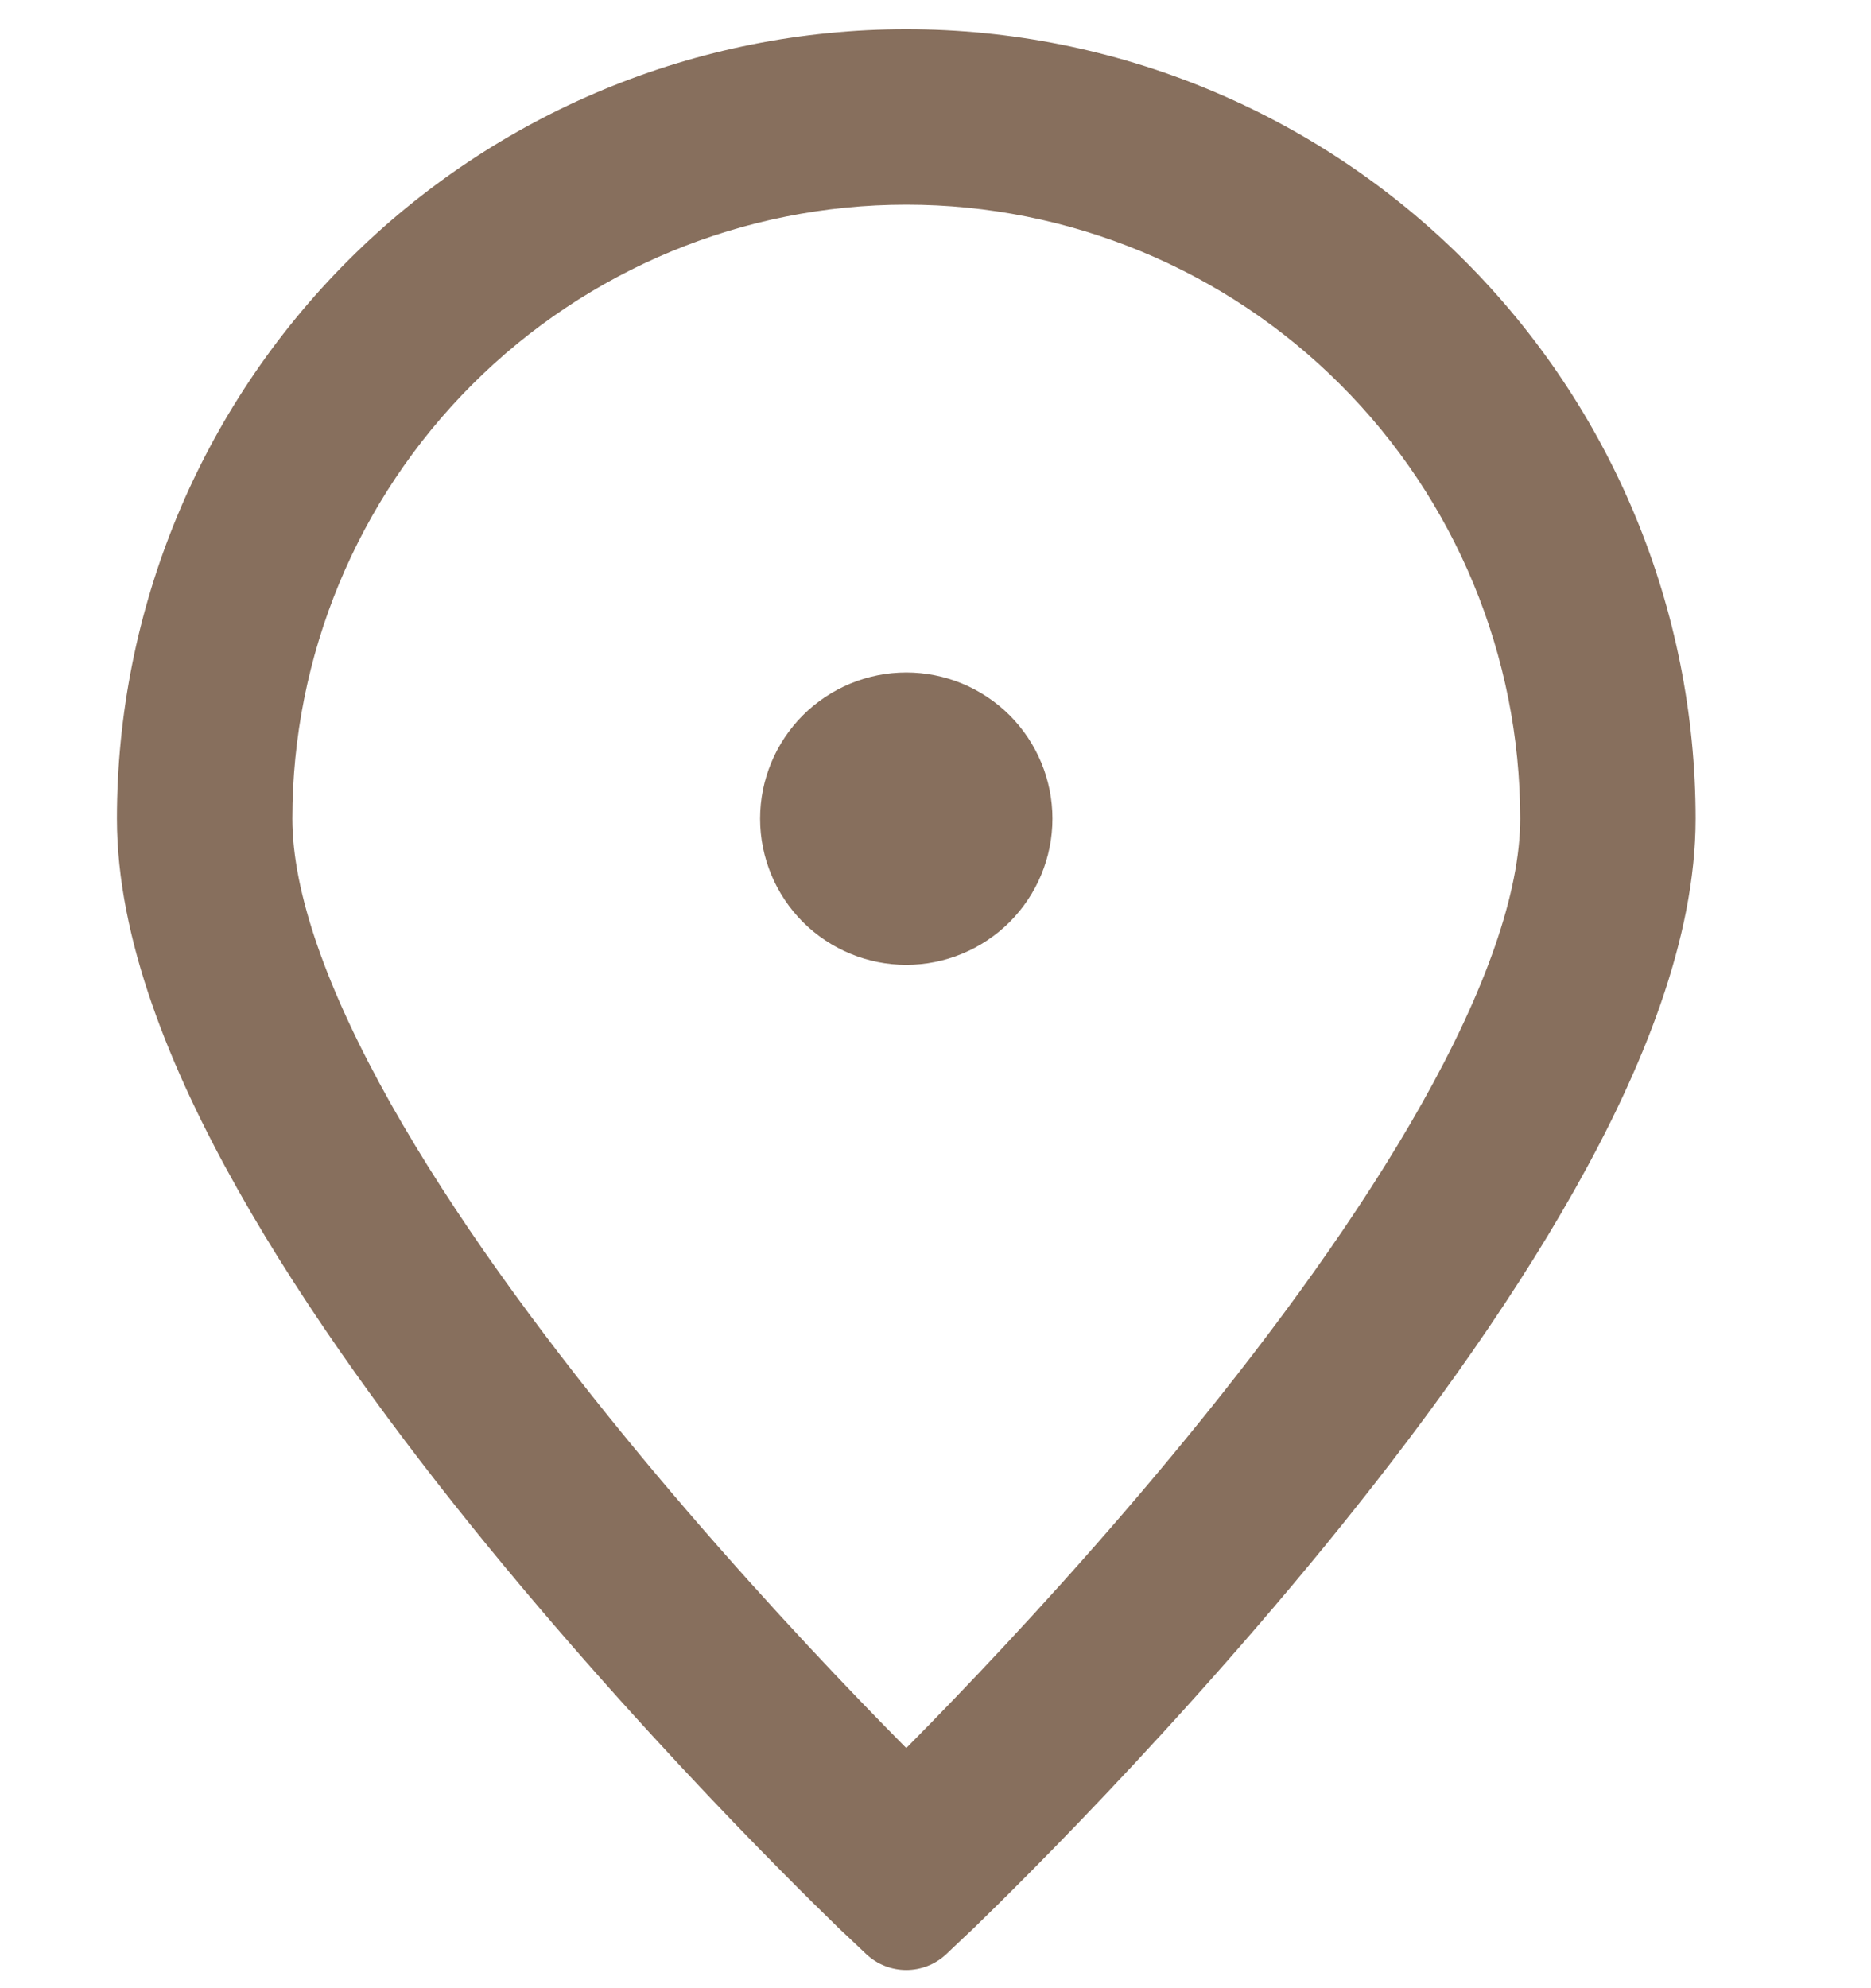 <svg width="16" height="17" viewBox="0 0 16 17" fill="none" xmlns="http://www.w3.org/2000/svg">
<g id="Frame 7727">
<g id="Union">
<path fill-rule="evenodd" clip-rule="evenodd" d="M3.684 2.934C4.762 1.856 6.225 1.25 7.75 1.25C9.275 1.25 10.738 1.856 11.816 2.934C12.894 4.012 13.5 5.475 13.5 7C13.5 7.763 13.151 8.693 12.595 9.681C12.042 10.663 11.302 11.672 10.556 12.584C9.812 13.496 9.067 14.305 8.507 14.886C8.228 15.177 7.995 15.411 7.832 15.571L7.75 15.652L7.668 15.571C7.505 15.411 7.272 15.177 6.993 14.886C6.433 14.305 5.688 13.496 4.944 12.584C4.198 11.672 3.458 10.663 2.905 9.681C2.349 8.693 2 7.763 2 7C2 5.475 2.606 4.012 3.684 2.934ZM7.578 16.181C7.578 16.181 7.578 16.181 7.75 16L7.578 16.181L7.75 16.344L7.922 16.181L7.75 16C7.922 16.181 7.922 16.181 7.922 16.181L7.922 16.181L7.923 16.18L7.927 16.177L7.94 16.164L7.991 16.115C8.036 16.072 8.101 16.009 8.183 15.927C8.349 15.764 8.585 15.527 8.868 15.233C9.433 14.645 10.188 13.825 10.944 12.901C11.698 11.977 12.458 10.943 13.03 9.927C13.599 8.917 14 7.894 14 7C14 5.342 13.341 3.753 12.169 2.581C10.997 1.408 9.408 0.75 7.75 0.75C6.092 0.75 4.503 1.408 3.331 2.581C2.158 3.753 1.5 5.342 1.5 7C1.5 7.894 1.901 8.917 2.47 9.927C3.042 10.943 3.802 11.977 4.556 12.901C5.312 13.825 6.067 14.645 6.632 15.233C6.915 15.527 7.151 15.764 7.317 15.927C7.399 16.009 7.464 16.072 7.509 16.115L7.56 16.164L7.573 16.177L7.577 16.18L7.578 16.181L7.578 16.181ZM8.28 7.53C8.14 7.671 7.949 7.75 7.75 7.75C7.551 7.75 7.36 7.671 7.22 7.53C7.079 7.39 7 7.199 7 7C7 6.801 7.079 6.61 7.22 6.47C7.36 6.329 7.551 6.25 7.75 6.25C7.949 6.25 8.14 6.329 8.28 6.47C8.421 6.61 8.5 6.801 8.5 7C8.5 7.199 8.421 7.39 8.28 7.53Z" fill="#876F5D"/>
<path d="M3.684 2.934L3.331 2.581L3.331 2.581L3.684 2.934ZM11.816 2.934L12.169 2.581L12.169 2.581L11.816 2.934ZM12.595 9.681L13.03 9.927L12.595 9.681ZM10.556 12.584L10.169 12.268L10.556 12.584ZM8.507 14.886L8.147 14.54H8.147L8.507 14.886ZM7.832 15.571L8.183 15.928L8.183 15.927L7.832 15.571ZM7.75 15.652L7.399 16.009C7.594 16.2 7.906 16.2 8.101 16.009L7.75 15.652ZM7.668 15.571L7.317 15.927L7.317 15.928L7.668 15.571ZM6.993 14.886L7.353 14.54H7.353L6.993 14.886ZM4.944 12.584L5.331 12.268L4.944 12.584ZM2.905 9.681L2.47 9.927H2.47L2.905 9.681ZM7.75 16L8.113 15.656C8.018 15.556 7.887 15.5 7.75 15.5C7.613 15.5 7.482 15.556 7.387 15.656L7.75 16ZM7.578 16.181L7.922 15.818L7.922 15.818L7.578 16.181ZM7.578 16.181L7.215 15.838C7.124 15.934 7.075 16.062 7.078 16.195C7.082 16.327 7.138 16.453 7.234 16.544L7.578 16.181ZM7.75 16.344L7.406 16.707C7.599 16.89 7.901 16.89 8.094 16.707L7.75 16.344ZM7.922 16.181L8.266 16.544C8.362 16.453 8.418 16.327 8.422 16.195C8.425 16.062 8.376 15.934 8.285 15.838L7.922 16.181ZM7.922 16.181L7.578 15.818L7.578 15.818L7.922 16.181ZM7.922 16.181L8.266 16.544L8.267 16.544L7.922 16.181ZM7.923 16.18L8.268 16.543L8.268 16.543L7.923 16.18ZM7.927 16.177L8.271 16.539L8.272 16.539L7.927 16.177ZM7.94 16.164L8.285 16.526L8.287 16.525L7.94 16.164ZM7.991 16.115L8.338 16.476L8.339 16.475L7.991 16.115ZM8.183 15.927L7.832 15.571L7.832 15.571L8.183 15.927ZM8.868 15.233L9.228 15.58L9.228 15.58L8.868 15.233ZM10.944 12.901L10.556 12.584L10.944 12.901ZM13.03 9.927L12.595 9.681L13.03 9.927ZM12.169 2.581L11.816 2.934L12.169 2.581ZM2.47 9.927L2.905 9.681H2.905L2.47 9.927ZM4.556 12.901L4.944 12.584H4.944L4.556 12.901ZM6.632 15.233L6.272 15.58L6.272 15.58L6.632 15.233ZM7.317 15.927L7.668 15.571L7.668 15.571L7.317 15.927ZM7.509 16.115L7.161 16.475L7.162 16.476L7.509 16.115ZM7.56 16.164L7.213 16.525L7.215 16.526L7.56 16.164ZM7.573 16.177L7.228 16.539L7.229 16.539L7.573 16.177ZM7.577 16.18L7.232 16.543L7.232 16.543L7.577 16.18ZM7.578 16.181L7.233 16.544L7.234 16.544L7.578 16.181ZM8.28 7.53L7.927 7.177L7.927 7.177L8.28 7.53ZM7.22 7.53L7.573 7.177L7.573 7.177L7.22 7.53ZM7.22 6.47L7.573 6.823L7.573 6.823L7.22 6.47ZM8.28 6.47L7.927 6.823L7.927 6.823L8.28 6.47ZM7.75 0.75C6.092 0.75 4.503 1.408 3.331 2.581L4.038 3.288C5.022 2.303 6.358 1.75 7.75 1.75V0.75ZM12.169 2.581C10.997 1.408 9.408 0.75 7.75 0.75V1.75C9.142 1.75 10.478 2.303 11.462 3.288L12.169 2.581ZM14 7C14 5.342 13.341 3.753 12.169 2.581L11.462 3.288C12.447 4.272 13 5.608 13 7H14ZM13.03 9.927C13.599 8.917 14 7.894 14 7H13C13 7.631 12.704 8.469 12.159 9.436L13.03 9.927ZM10.944 12.901C11.698 11.977 12.458 10.943 13.03 9.927L12.159 9.436C11.626 10.383 10.905 11.367 10.169 12.268L10.944 12.901ZM8.868 15.233C9.433 14.645 10.188 13.825 10.944 12.901L10.169 12.268C9.436 13.166 8.7 13.965 8.147 14.54L8.868 15.233ZM8.183 15.927C8.349 15.764 8.585 15.527 8.868 15.233L8.147 14.54C7.871 14.827 7.641 15.057 7.481 15.216L8.183 15.927ZM8.101 16.009L8.183 15.928L7.482 15.215L7.399 15.296L8.101 16.009ZM7.317 15.928L7.399 16.009L8.101 15.296L8.018 15.215L7.317 15.928ZM6.632 15.233C6.915 15.527 7.151 15.764 7.317 15.927L8.019 15.216C7.859 15.057 7.629 14.827 7.353 14.54L6.632 15.233ZM4.556 12.901C5.312 13.825 6.067 14.645 6.632 15.233L7.353 14.54C6.8 13.965 6.064 13.166 5.331 12.268L4.556 12.901ZM2.47 9.927C3.042 10.943 3.802 11.977 4.556 12.901L5.331 12.268C4.595 11.367 3.874 10.383 3.341 9.436L2.47 9.927ZM1.5 7C1.5 7.894 1.901 8.917 2.47 9.927L3.341 9.436C2.797 8.469 2.5 7.631 2.5 7H1.5ZM3.331 2.581C2.158 3.753 1.5 5.342 1.5 7H2.5C2.5 5.608 3.053 4.272 4.038 3.288L3.331 2.581ZM7.387 15.656C7.301 15.747 7.258 15.792 7.237 15.815C7.226 15.826 7.221 15.831 7.22 15.833C7.218 15.835 7.22 15.832 7.223 15.829C7.224 15.828 7.227 15.825 7.23 15.822C7.232 15.82 7.24 15.813 7.25 15.804C7.255 15.8 7.265 15.791 7.279 15.78C7.29 15.773 7.321 15.749 7.367 15.728C7.407 15.709 7.524 15.661 7.677 15.691C7.835 15.723 7.93 15.826 7.922 15.818L7.234 16.544C7.226 16.536 7.321 16.64 7.479 16.672C7.631 16.702 7.748 16.654 7.789 16.635C7.834 16.613 7.866 16.59 7.877 16.582C7.89 16.572 7.901 16.563 7.906 16.559C7.916 16.55 7.924 16.542 7.926 16.54C7.929 16.537 7.932 16.535 7.933 16.533C7.937 16.529 7.941 16.525 7.942 16.524C7.945 16.521 7.951 16.514 7.962 16.503C7.984 16.48 8.027 16.435 8.113 16.344L7.387 15.656ZM7.941 16.525L8.113 16.344L7.387 15.656L7.215 15.838L7.941 16.525ZM8.094 15.982L7.922 15.819L7.234 16.544L7.406 16.707L8.094 15.982ZM7.578 15.819L7.406 15.982L8.094 16.707L8.266 16.544L7.578 15.819ZM7.387 16.344L7.559 16.525L8.285 15.838L8.113 15.656L7.387 16.344ZM7.578 15.818C7.57 15.826 7.665 15.723 7.823 15.691C7.976 15.661 8.093 15.709 8.133 15.728C8.179 15.749 8.21 15.773 8.221 15.78C8.235 15.791 8.245 15.8 8.25 15.804C8.26 15.813 8.268 15.82 8.27 15.822C8.273 15.825 8.276 15.828 8.277 15.829C8.28 15.832 8.282 15.835 8.28 15.833C8.279 15.831 8.274 15.826 8.263 15.815C8.242 15.792 8.199 15.747 8.113 15.656L7.387 16.344C7.473 16.435 7.516 16.48 7.538 16.503C7.549 16.514 7.555 16.521 7.558 16.524C7.559 16.525 7.563 16.529 7.567 16.533C7.568 16.535 7.571 16.537 7.574 16.54C7.576 16.542 7.584 16.55 7.594 16.559C7.599 16.563 7.61 16.572 7.623 16.582C7.634 16.59 7.666 16.613 7.711 16.635C7.752 16.654 7.869 16.702 8.021 16.672C8.179 16.64 8.274 16.536 8.266 16.544L7.578 15.818ZM7.579 15.818L7.578 15.818L8.266 16.544L8.266 16.544L7.579 15.818ZM7.579 15.818L7.578 15.819L8.267 16.544L8.268 16.543L7.579 15.818ZM7.582 15.815L7.579 15.818L8.268 16.543L8.271 16.539L7.582 15.815ZM7.595 15.803L7.581 15.815L8.272 16.539L8.285 16.526L7.595 15.803ZM7.644 15.755L7.593 15.804L8.287 16.525L8.338 16.476L7.644 15.755ZM7.832 15.571C7.751 15.652 7.687 15.714 7.644 15.755L8.339 16.475C8.384 16.43 8.451 16.366 8.535 16.283L7.832 15.571ZM8.507 14.886C8.228 15.177 7.995 15.411 7.832 15.571L8.535 16.283C8.703 16.117 8.942 15.877 9.228 15.58L8.507 14.886ZM10.556 12.584C9.812 13.496 9.067 14.305 8.507 14.886L9.228 15.58C9.8 14.985 10.564 14.155 11.331 13.217L10.556 12.584ZM12.595 9.681C12.042 10.663 11.302 11.672 10.556 12.584L11.331 13.217C12.095 12.282 12.874 11.223 13.466 10.172L12.595 9.681ZM13.5 7C13.5 7.763 13.151 8.693 12.595 9.681L13.466 10.172C14.047 9.141 14.5 8.026 14.5 7H13.5ZM11.816 2.934C12.894 4.012 13.5 5.475 13.5 7H14.5C14.5 5.21 13.789 3.493 12.523 2.227L11.816 2.934ZM7.75 1.25C9.275 1.25 10.738 1.856 11.816 2.934L12.523 2.227C11.257 0.961 9.54 0.25 7.75 0.25V1.25ZM3.684 2.934C4.762 1.856 6.225 1.25 7.75 1.25V0.25C5.96 0.25 4.243 0.961 2.977 2.227L3.684 2.934ZM2 7C2 5.475 2.606 4.012 3.684 2.934L2.977 2.227C1.711 3.493 1 5.21 1 7H2ZM2.905 9.681C2.349 8.693 2 7.763 2 7H1C1 8.026 1.453 9.141 2.034 10.172L2.905 9.681ZM4.944 12.584C4.198 11.672 3.458 10.663 2.905 9.681L2.034 10.172C2.626 11.223 3.405 12.282 4.169 13.217L4.944 12.584ZM6.993 14.886C6.433 14.305 5.688 13.496 4.944 12.584L4.169 13.217C4.936 14.155 5.7 14.985 6.272 15.58L6.993 14.886ZM7.668 15.571C7.505 15.411 7.272 15.177 6.993 14.886L6.272 15.58C6.558 15.877 6.797 16.117 6.965 16.283L7.668 15.571ZM7.856 15.755C7.813 15.714 7.749 15.652 7.668 15.571L6.965 16.283C7.049 16.366 7.116 16.43 7.161 16.475L7.856 15.755ZM7.907 15.804L7.856 15.755L7.162 16.476L7.213 16.525L7.907 15.804ZM7.919 15.815L7.905 15.803L7.215 16.526L7.228 16.539L7.919 15.815ZM7.921 15.818L7.918 15.815L7.229 16.539L7.232 16.543L7.921 15.818ZM7.922 15.819L7.921 15.818L7.232 16.543L7.233 16.544L7.922 15.819ZM7.922 15.818L7.921 15.818L7.234 16.544L7.234 16.544L7.922 15.818ZM7.75 8.25C8.082 8.25 8.399 8.118 8.634 7.884L7.927 7.177C7.88 7.224 7.816 7.25 7.75 7.25V8.25ZM6.866 7.884C7.101 8.118 7.418 8.25 7.75 8.25V7.25C7.684 7.25 7.62 7.224 7.573 7.177L6.866 7.884ZM6.5 7C6.5 7.332 6.632 7.649 6.866 7.884L7.573 7.177C7.526 7.13 7.5 7.066 7.5 7H6.5ZM6.866 6.116C6.632 6.351 6.5 6.668 6.5 7H7.5C7.5 6.934 7.526 6.87 7.573 6.823L6.866 6.116ZM7.75 5.75C7.418 5.75 7.101 5.882 6.866 6.116L7.573 6.823C7.62 6.776 7.684 6.75 7.75 6.75V5.75ZM8.634 6.116C8.399 5.882 8.082 5.75 7.75 5.75V6.75C7.816 6.75 7.88 6.776 7.927 6.823L8.634 6.116ZM9 7C9 6.668 8.868 6.351 8.634 6.116L7.927 6.823C7.974 6.87 8 6.934 8 7H9ZM8.634 7.884C8.868 7.649 9 7.332 9 7H8C8 7.066 7.974 7.13 7.927 7.177L8.634 7.884Z" fill="#876F5D"/>
</g>
</g>
</svg>
